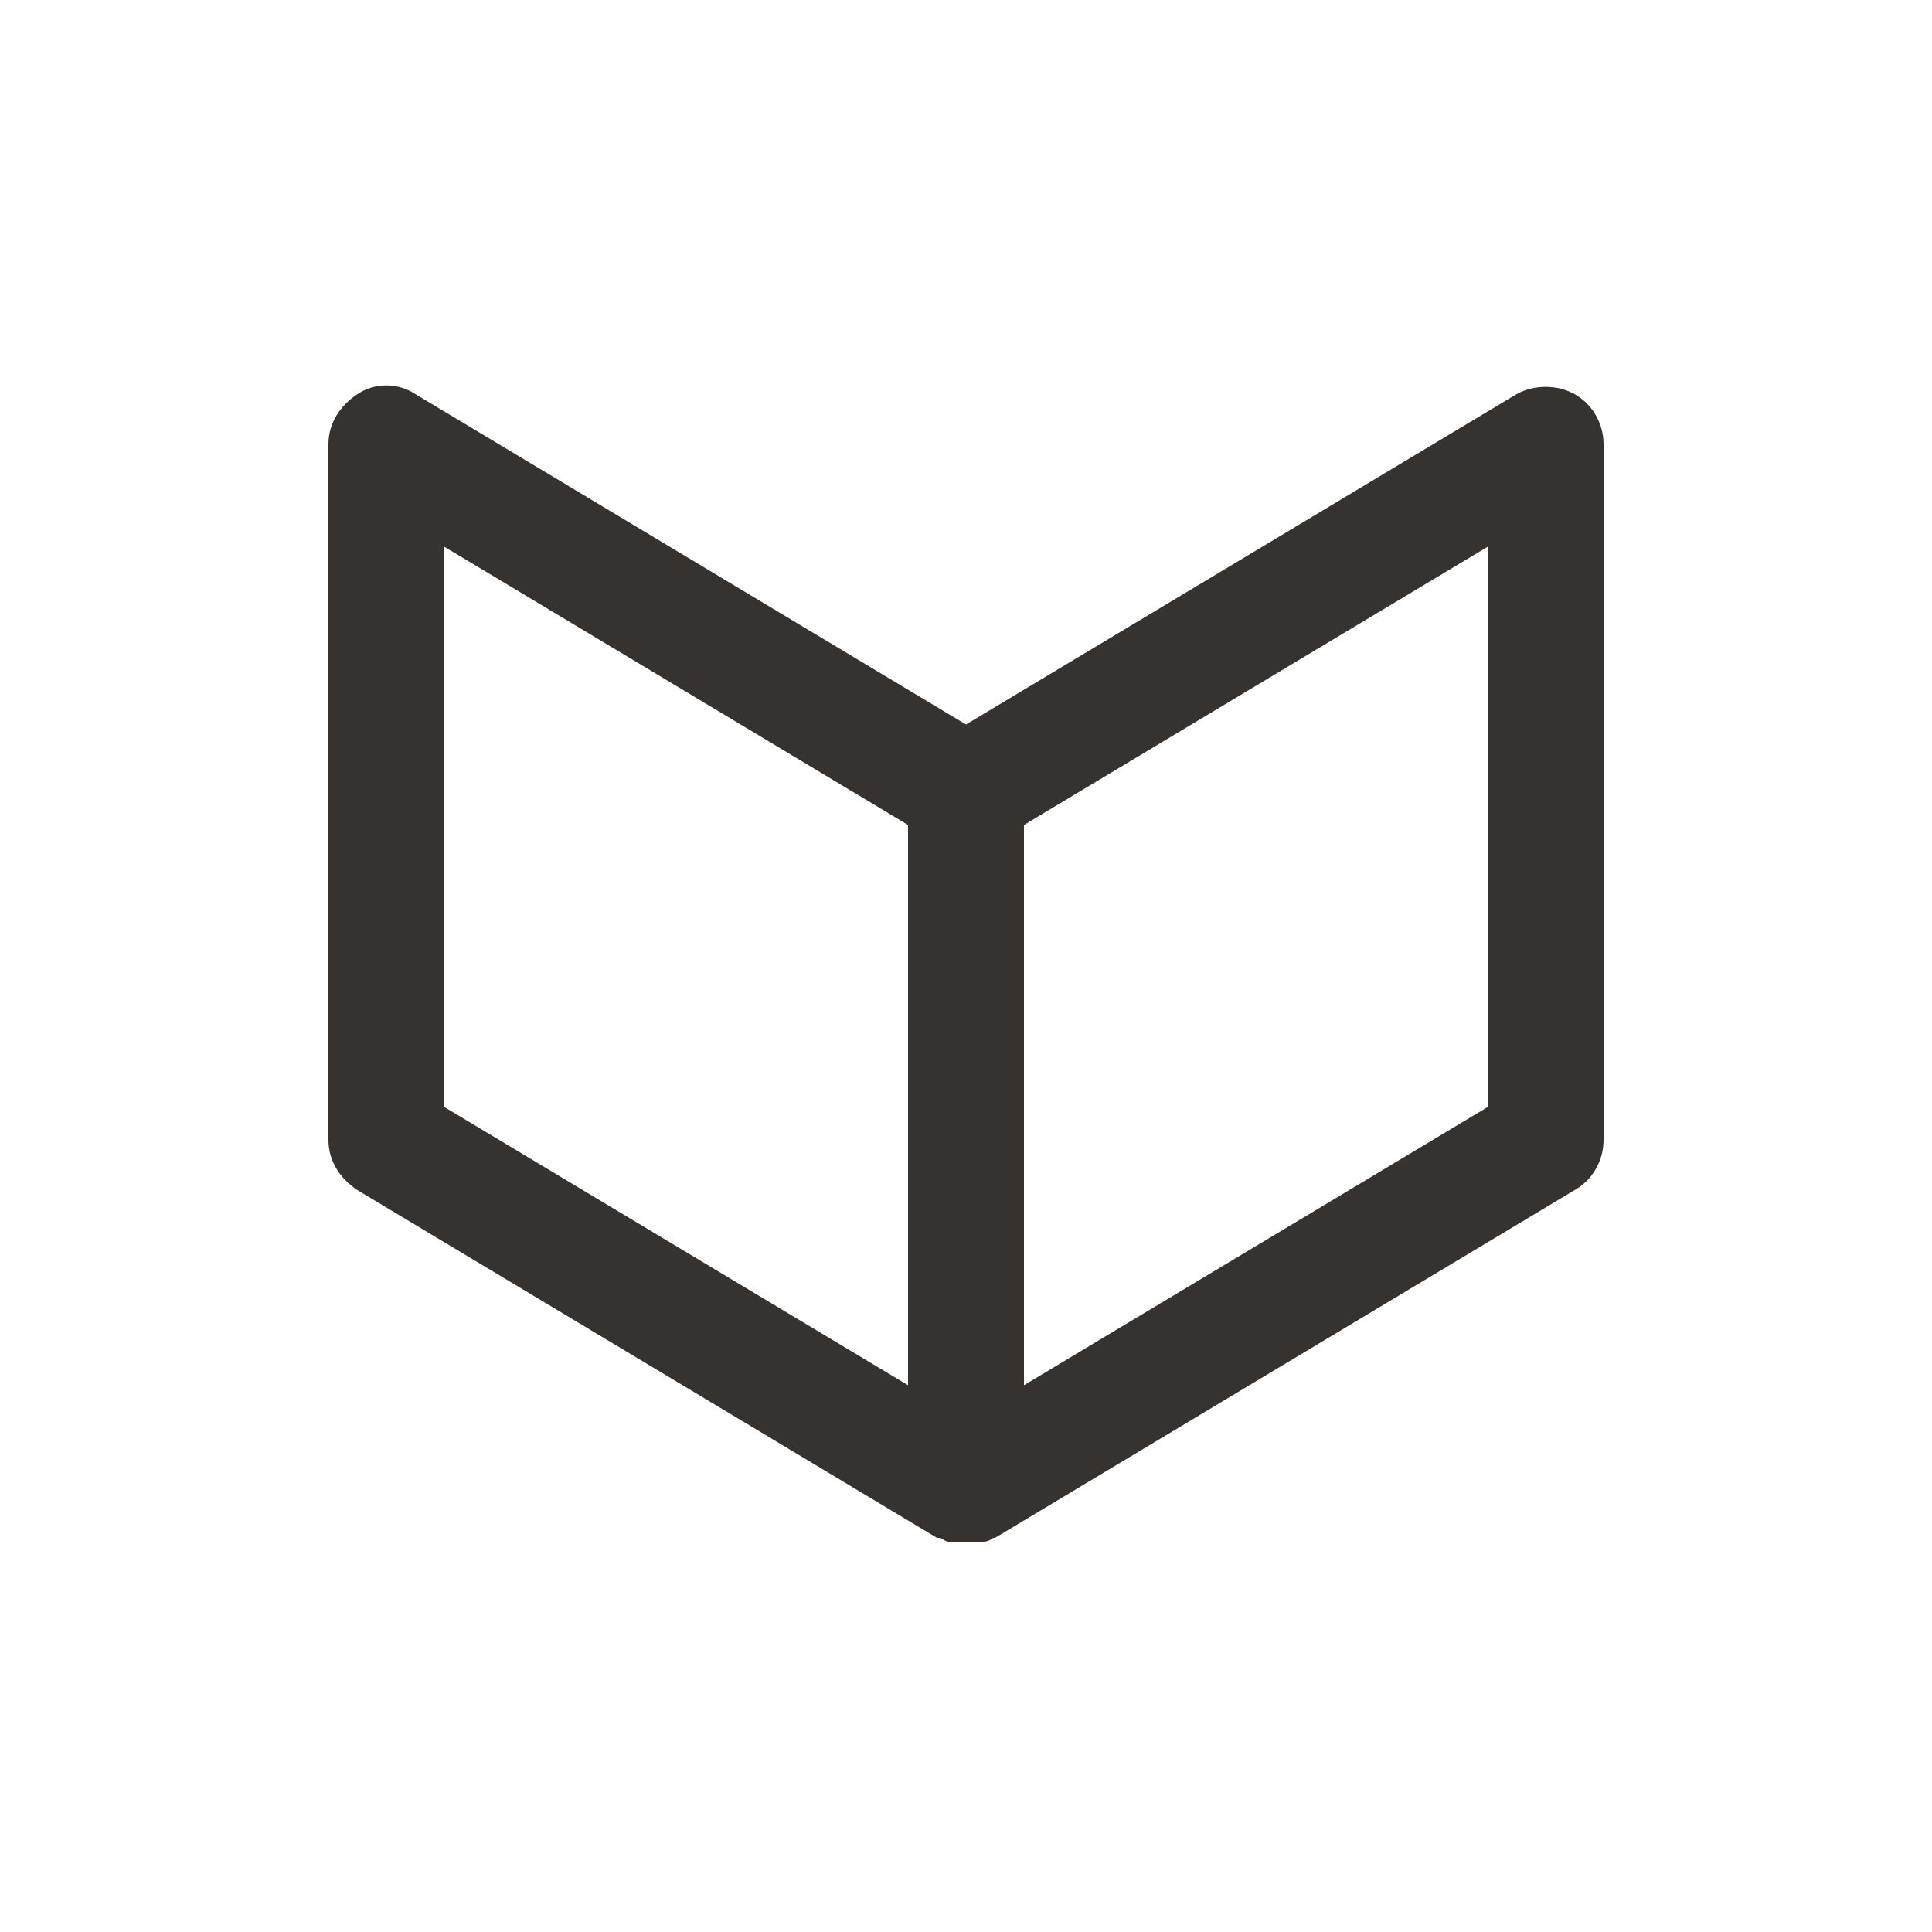 <?xml version="1.0" encoding="UTF-8"?>
<svg xmlns="http://www.w3.org/2000/svg" width="100" height="100" version="1.1" viewBox="0 0 100 100">
  <defs>
    <style>
      .cls-1 {
        fill: #353230;
        mix-blend-mode: multiply;
      }

      .cls-2 {
        isolation: isolate;
      }
    </style>
  </defs>
  <g class="cls-2">
    <g id="Layer_1">
      <path class="cls-1" d="M81.5,20.4c-.9-.5-2.1-.5-3,0l-28.5,17.1-28.5-17.1c-.9-.6-2.1-.6-3,0s-1.5,1.5-1.5,2.6v36c0,1.1.6,2,1.5,2.6l30,18s0,0,.1,0c.2,0,.3.2.5.2,0,0,.1,0,.2,0,.2,0,.5,0,.7,0s.5,0,.7,0c0,0,.1,0,.2,0,.2,0,.4-.1.5-.2,0,0,0,0,.1,0l30-18c.9-.5,1.5-1.5,1.5-2.6V23c0-1.1-.6-2.1-1.5-2.6ZM23,28.3l24,14.4v29l-24-14.4v-29ZM77,57.3l-24,14.4v-29l24-14.4v29Z"></path>
    </g>
  </g>
</svg>
